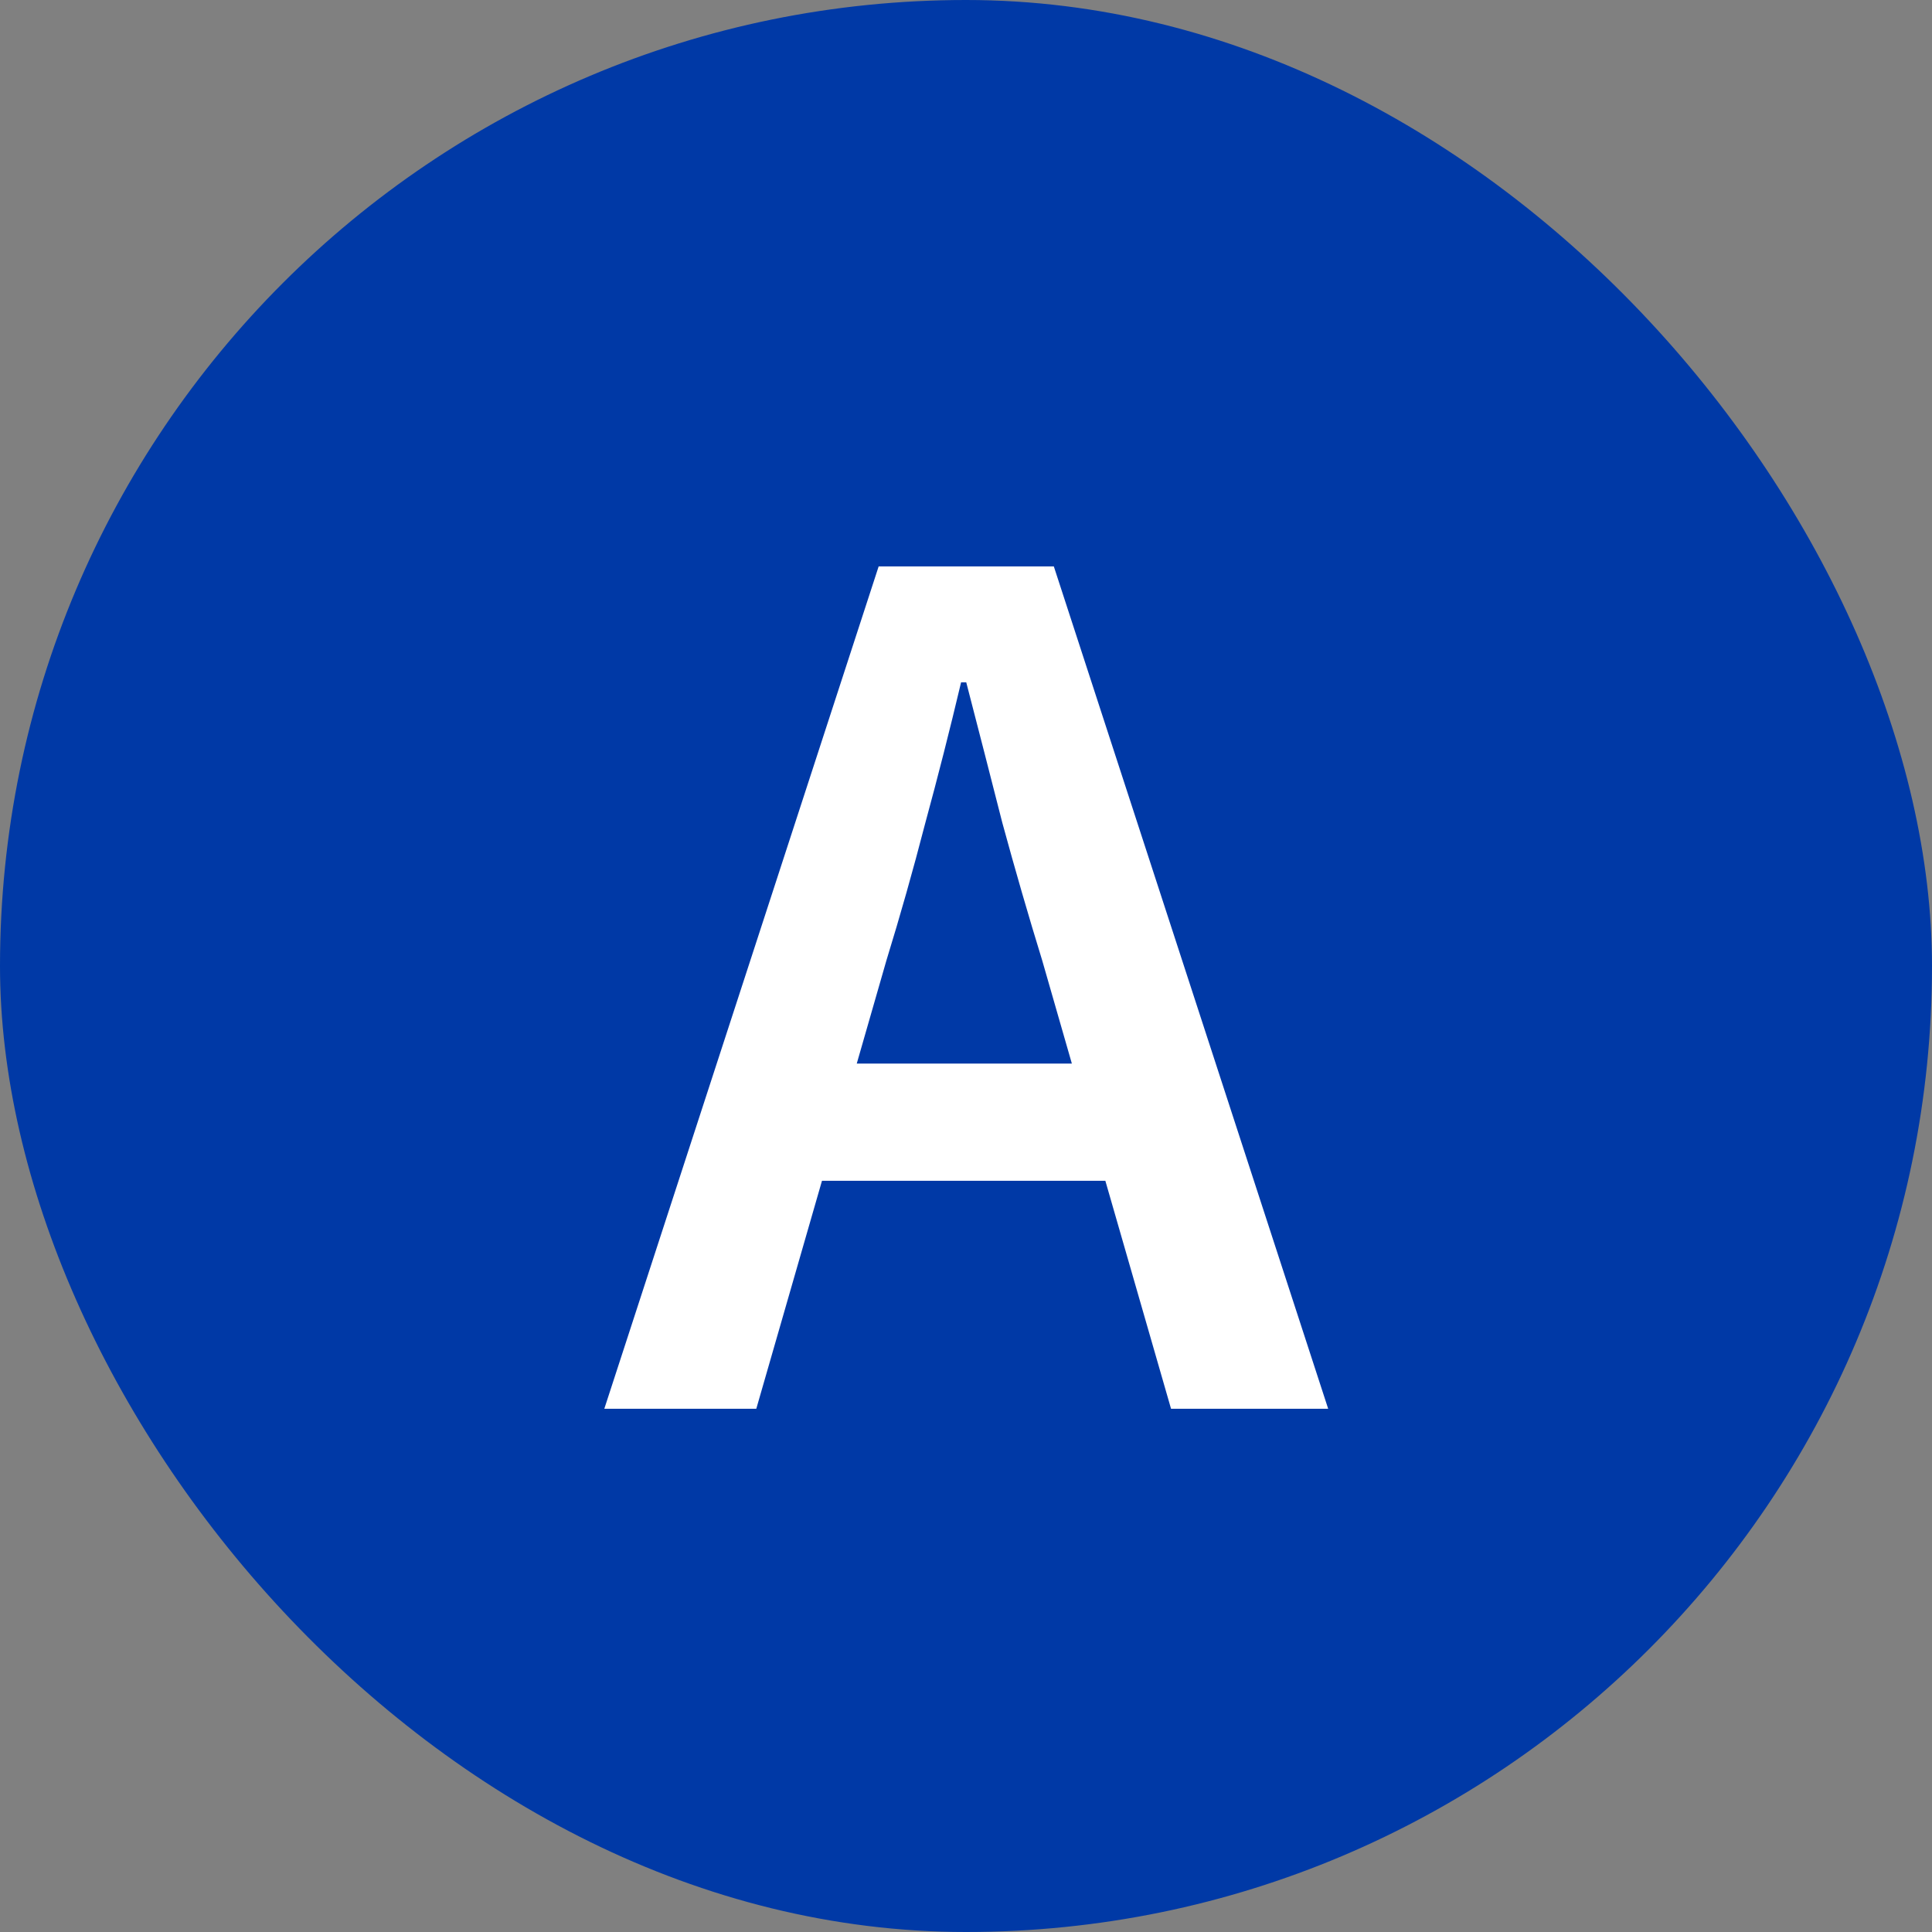 <svg width="24" height="24" viewBox="0 0 24 24" fill="none" xmlns="http://www.w3.org/2000/svg">
  <rect x="0" y="0" width="24" height="24" fill="#808080" stroke="none"/>
  <rect width="24" height="24" rx="12" fill="#0039A6"/>
  <path d="M11.011 11.932L10.643 13.212H13.315L12.947 11.932C12.776 11.377 12.611 10.807 12.451 10.22C12.302 9.633 12.152 9.052 12.003 8.476H11.939C11.8 9.063 11.651 9.649 11.491 10.236C11.342 10.812 11.182 11.377 11.011 11.932ZM7.507 17.5L10.915 7.036H13.091L16.499 17.5H14.547L13.731 14.668H10.211L9.395 17.5H7.507Z" fill="white"/>
</svg>
